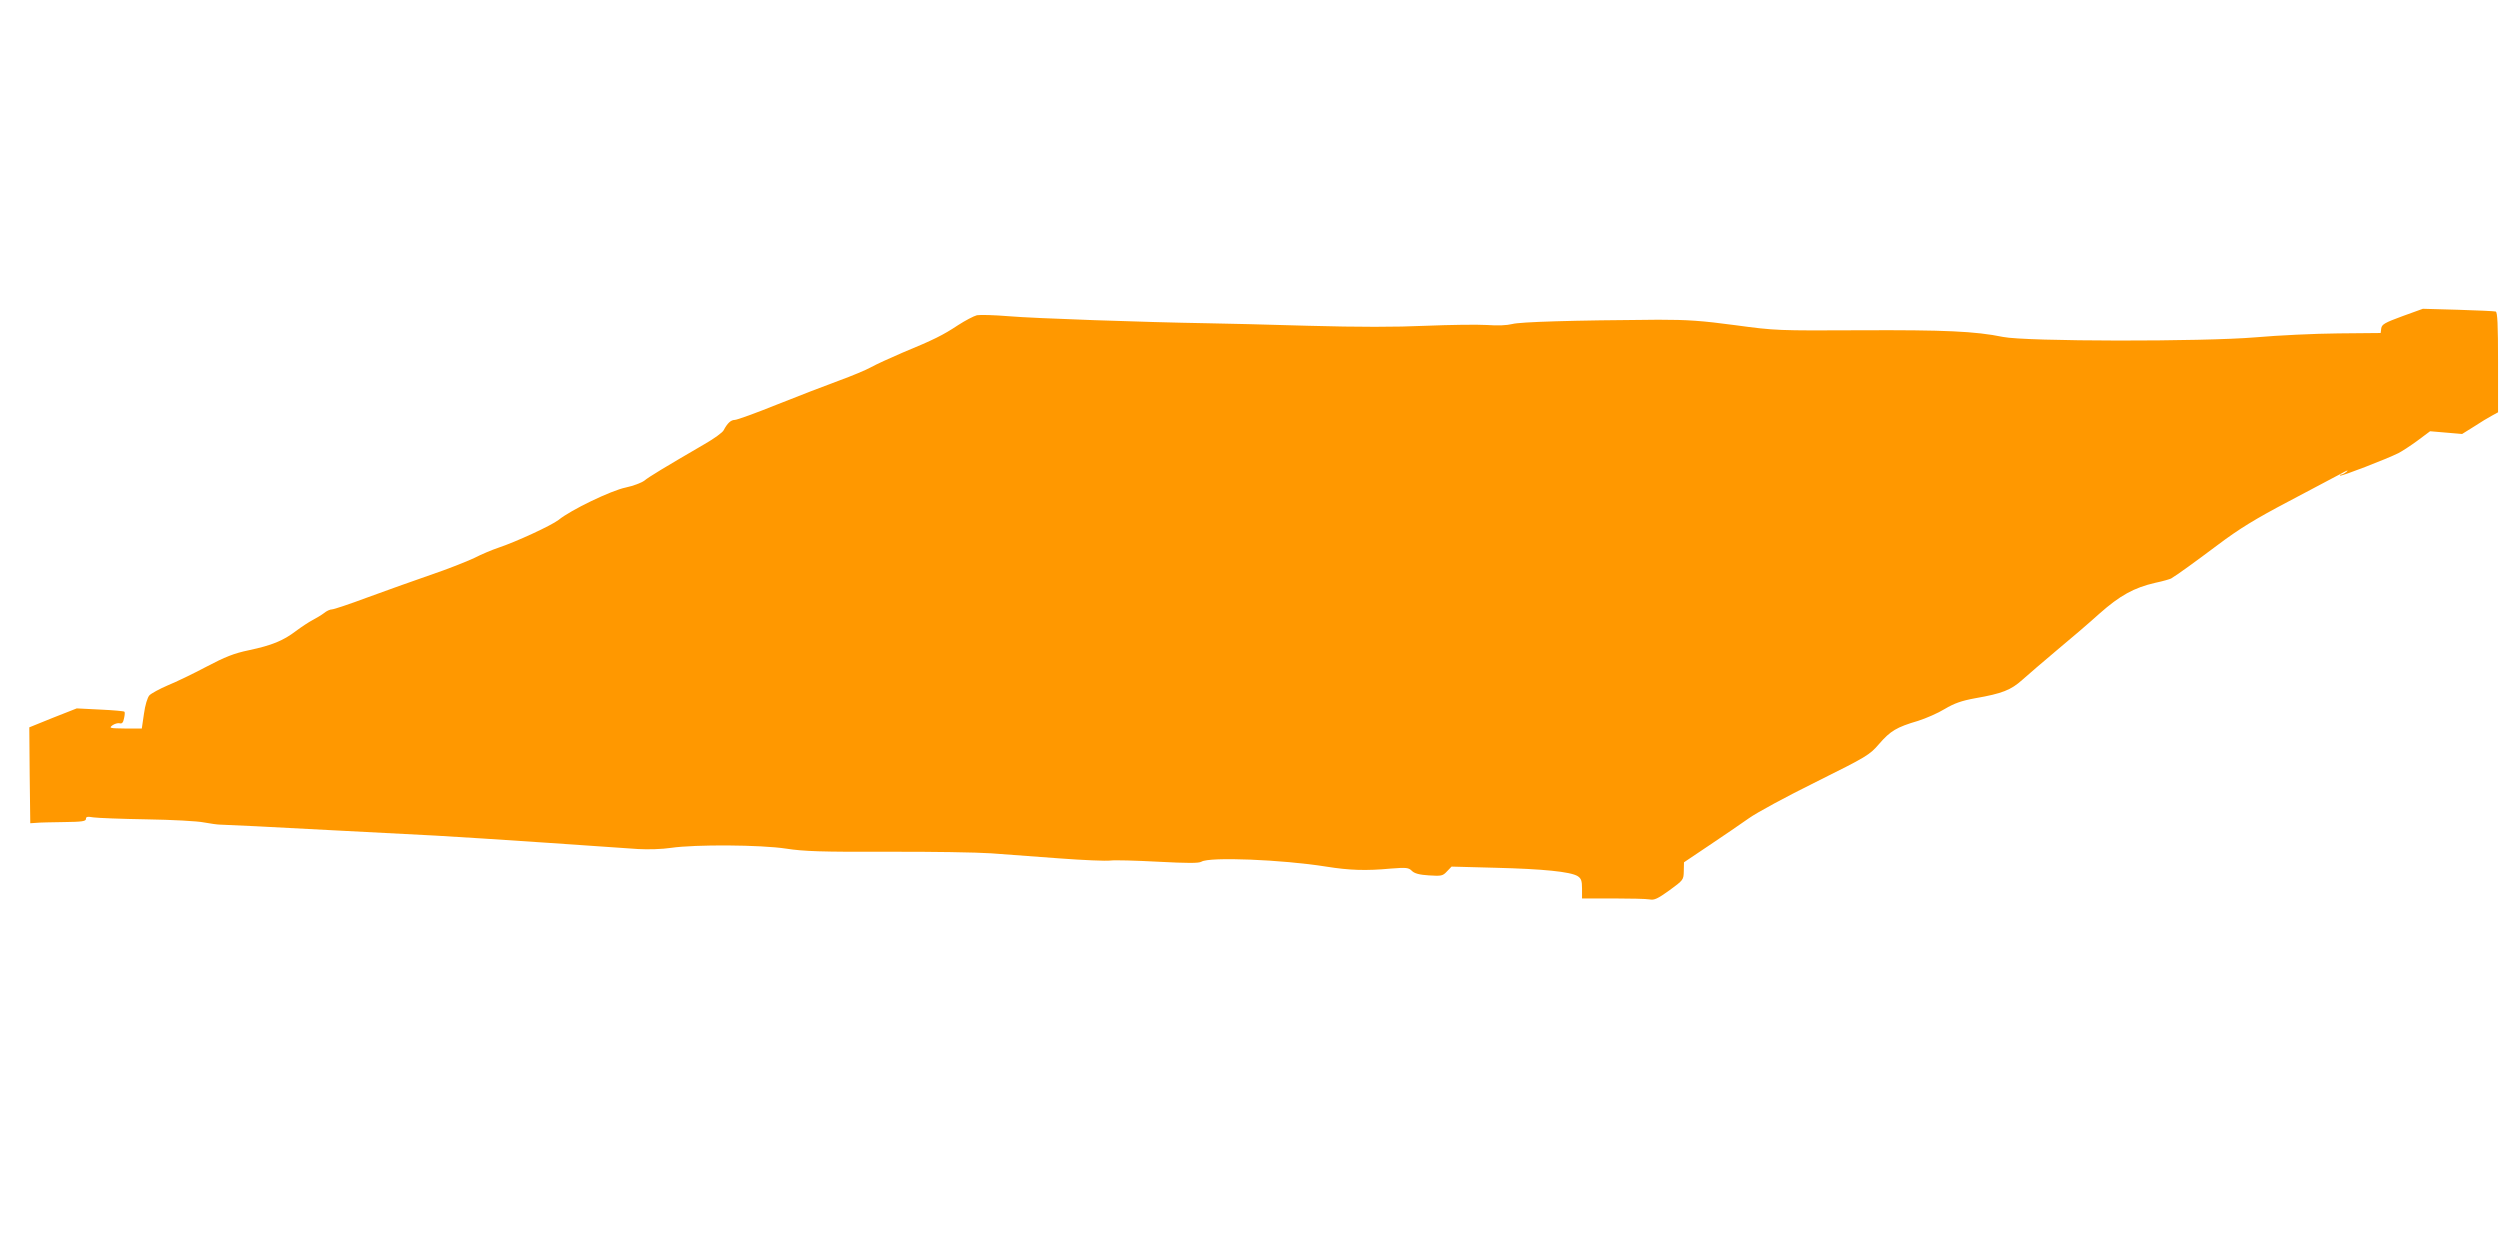 <?xml version="1.0" standalone="no"?>
<!DOCTYPE svg PUBLIC "-//W3C//DTD SVG 20010904//EN"
 "http://www.w3.org/TR/2001/REC-SVG-20010904/DTD/svg10.dtd">
<svg version="1.0" xmlns="http://www.w3.org/2000/svg"
 width="1280pt" height="640pt" viewBox="0 0 1280 640"
 preserveAspectRatio="xMidYMid meet">
<g transform="translate(0,640) scale(0.1,-0.1)"
fill="#ff9800" stroke="none">
<path d="M12300 4781 c-90 -33 -105 -42 -108 -62 l-3 -24 -217 -2 c-119 -1
-309 -10 -422 -20 -270 -23 -1180 -22 -1295 2 -141 29 -299 36 -730 34 -423
-2 -433 -2 -640 26 -172 23 -243 28 -395 28 -441 -3 -707 -11 -747 -22 -28 -7
-74 -9 -130 -5 -49 3 -189 1 -313 -4 -155 -7 -342 -7 -600 0 -206 6 -440 12
-520 13 -312 5 -892 25 -1016 36 -73 6 -145 8 -162 5 -16 -4 -60 -27 -97 -51
-77 -51 -123 -74 -285 -141 -63 -27 -135 -60 -160 -74 -25 -14 -99 -45 -165
-69 -66 -24 -208 -79 -316 -122 -109 -44 -206 -79 -217 -79 -20 0 -38 -17 -57
-53 -5 -11 -49 -43 -98 -71 -206 -120 -284 -167 -308 -187 -15 -11 -57 -27
-95 -35 -74 -15 -282 -115 -344 -166 -38 -29 -217 -112 -310 -143 -30 -10 -85
-33 -122 -52 -38 -18 -139 -58 -225 -87 -87 -30 -232 -82 -322 -115 -91 -34
-172 -61 -181 -61 -10 0 -28 -8 -41 -19 -13 -10 -40 -26 -59 -36 -19 -10 -57
-35 -85 -56 -66 -50 -123 -73 -240 -98 -77 -16 -122 -34 -219 -85 -66 -35
-155 -78 -197 -95 -42 -18 -84 -41 -94 -51 -10 -11 -22 -50 -28 -95 l-11 -75
-85 0 c-79 1 -84 2 -66 16 11 8 28 13 37 11 12 -4 19 3 23 25 4 16 5 32 2 34
-2 3 -58 8 -124 11 l-120 6 -122 -48 -121 -49 2 -245 3 -246 30 2 c17 2 81 3
143 4 91 1 112 4 112 16 0 12 8 13 38 8 20 -3 143 -8 272 -10 129 -2 262 -9
295 -16 33 -6 69 -11 80 -11 22 0 285 -13 560 -28 94 -5 267 -14 385 -20 179
-8 492 -28 1196 -77 52 -3 124 -1 170 6 124 18 459 16 589 -4 90 -14 182 -17
515 -16 223 1 464 -3 535 -8 72 -5 229 -17 350 -26 121 -9 238 -14 260 -11 22
3 132 0 244 -6 154 -8 208 -8 222 0 41 26 413 11 639 -25 118 -19 204 -22 332
-10 79 6 90 5 107 -12 13 -13 38 -20 87 -23 63 -4 71 -3 92 20 l24 25 226 -6
c242 -6 383 -20 420 -43 18 -12 22 -24 22 -64 l0 -50 159 0 c87 0 171 -2 187
-5 24 -5 42 4 102 47 71 52 72 53 73 98 l1 45 131 88 c73 49 164 111 202 138
39 28 192 111 342 185 261 130 275 138 324 195 58 67 90 86 199 118 41 13 103
40 137 61 49 29 85 42 156 55 138 24 183 42 241 94 28 25 107 93 176 151 69
57 168 142 220 189 104 92 176 132 285 157 39 8 75 19 81 22 36 22 116 80 239
172 109 82 190 132 365 224 124 66 245 130 270 143 25 14 36 18 26 9 -11 -9
-24 -16 -30 -16 -5 0 -7 -2 -4 -5 5 -5 238 85 298 115 19 10 64 39 99 65 l63
47 82 -7 82 -7 61 38 c33 22 75 47 92 56 l31 17 0 256 c0 196 -3 257 -12 260
-7 2 -94 6 -193 9 l-180 5 -105 -38z"/>
</g>
</svg>
